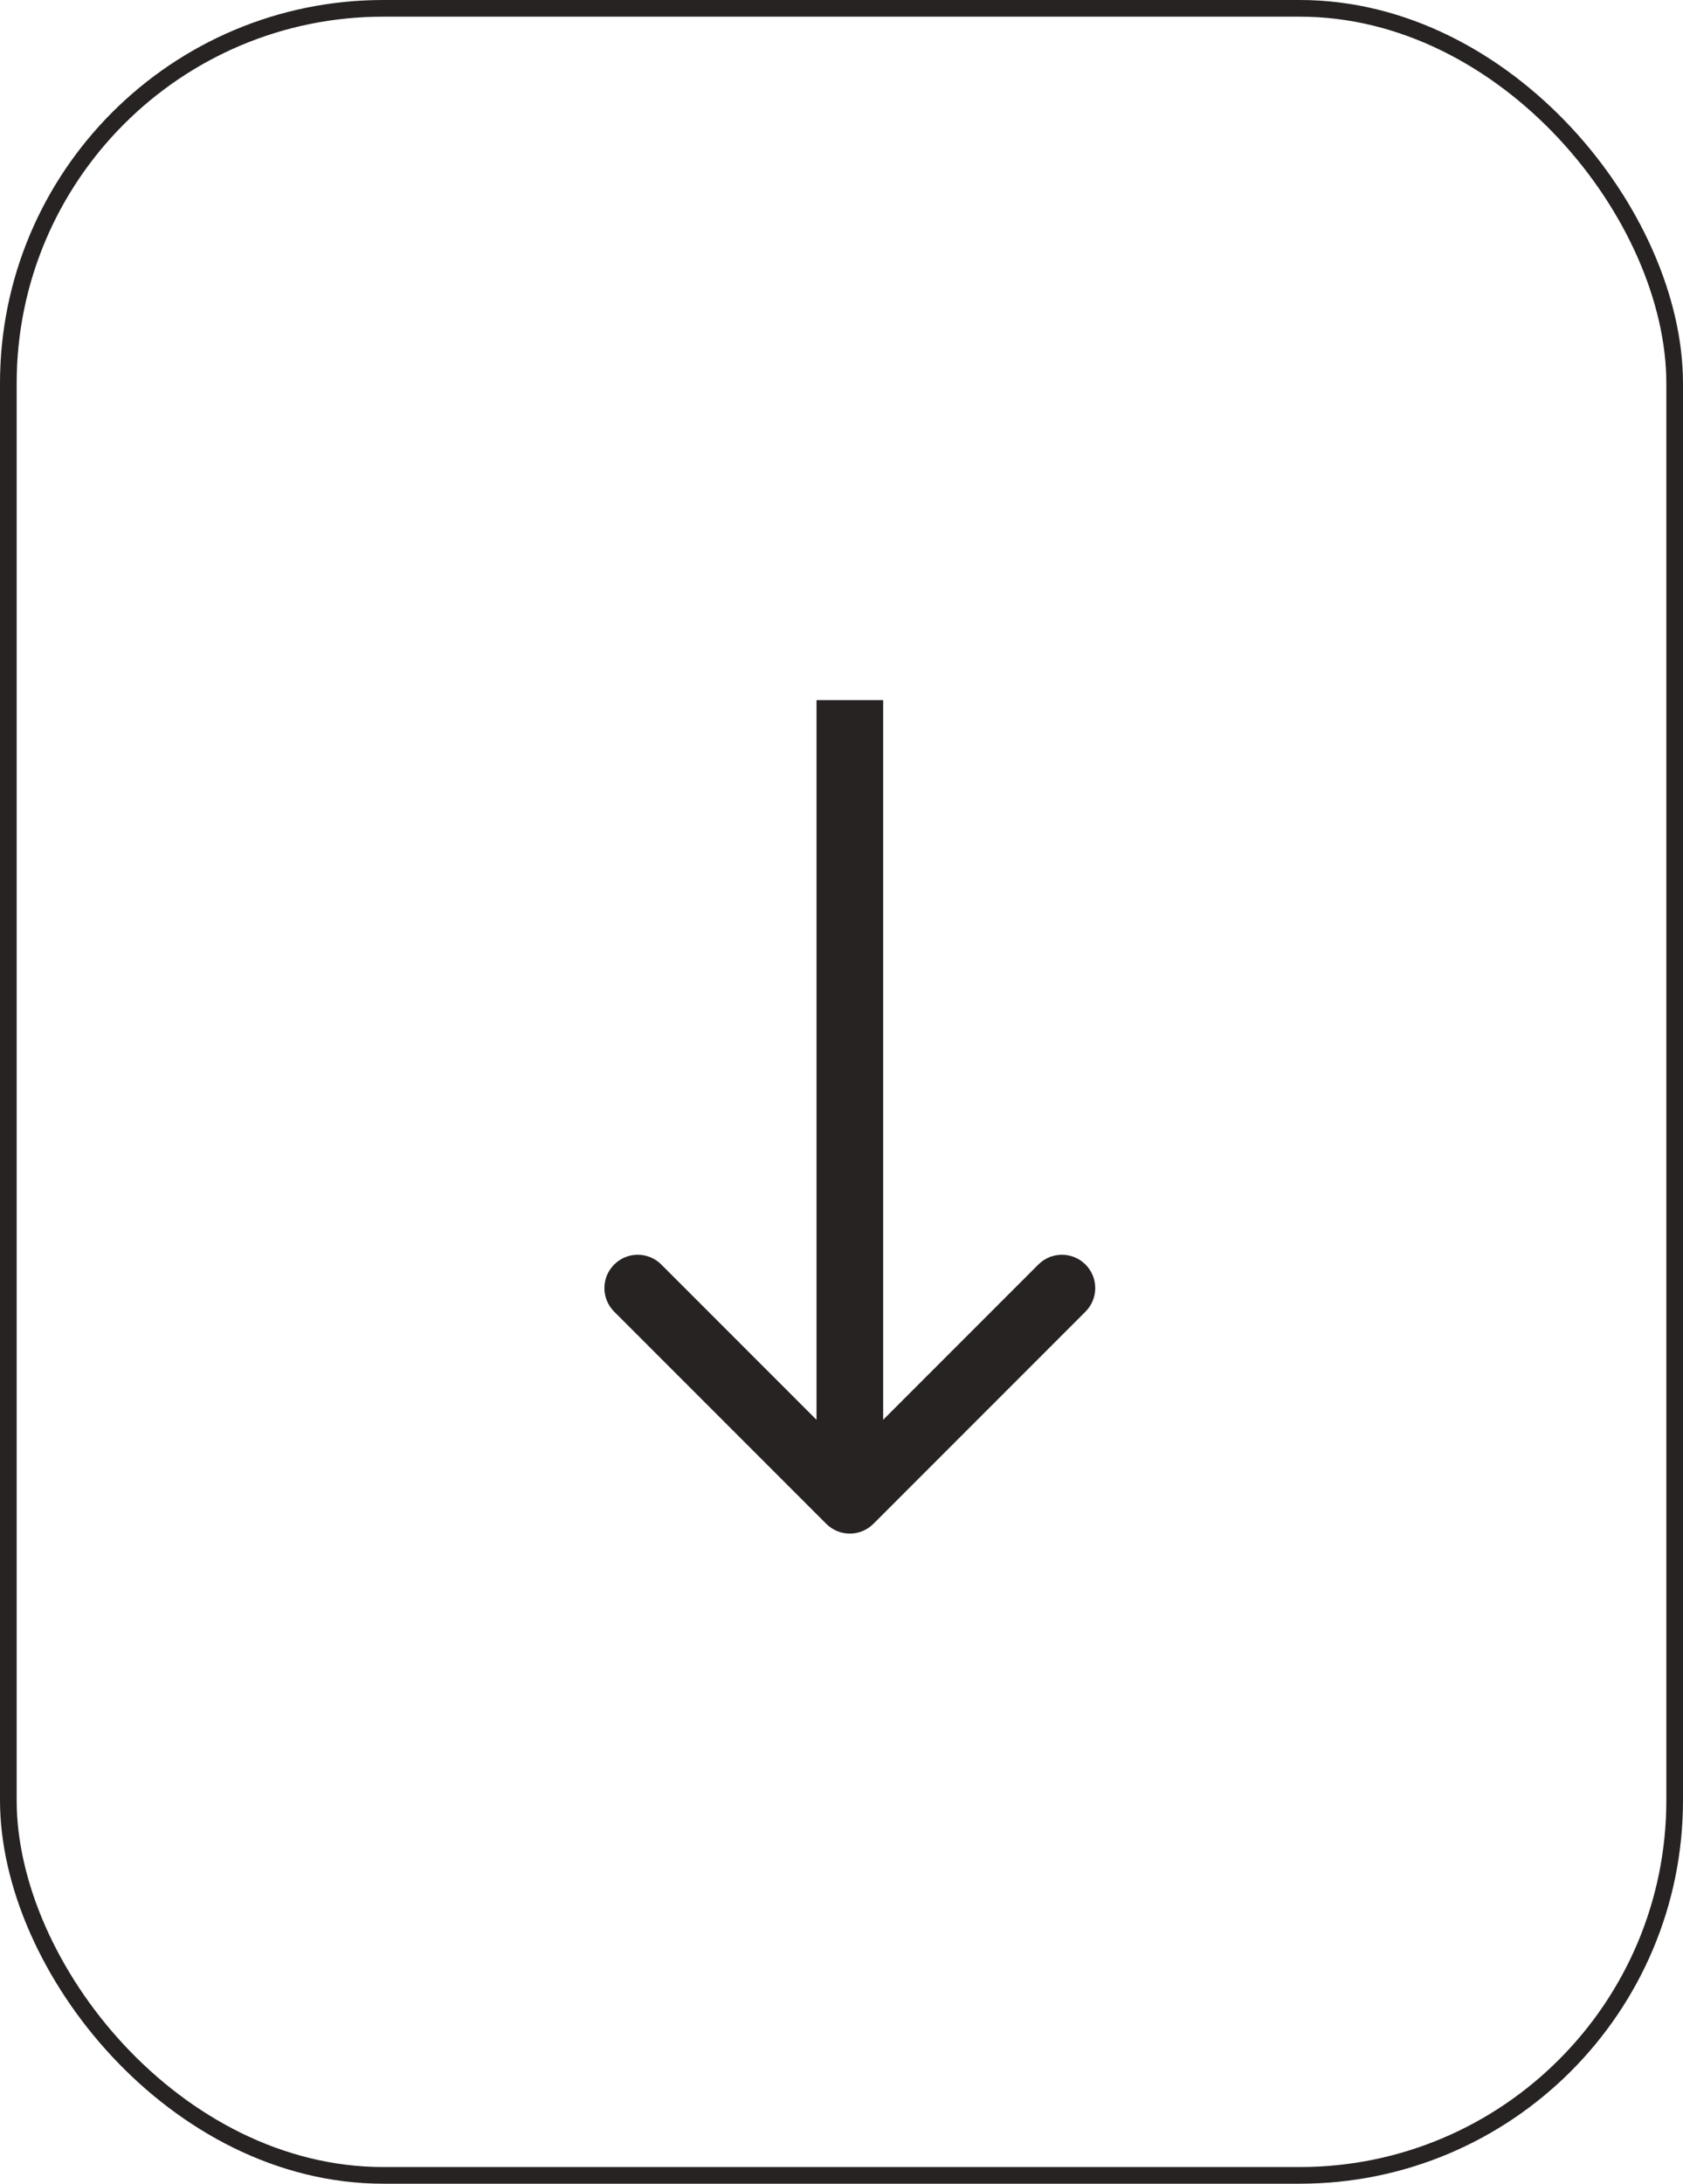 <?xml version="1.0" encoding="UTF-8"?> <svg xmlns="http://www.w3.org/2000/svg" width="101" height="131" viewBox="0 0 101 131" fill="none"> <rect x="0.5" y="0.5" width="100" height="130" rx="22.5" stroke="#282323"></rect> <path fill-rule="evenodd" clip-rule="evenodd" d="M65.142 78.686L52.414 91.414C51.633 92.195 50.367 92.195 49.585 91.414L36.858 78.686C36.076 77.905 36.076 76.639 36.858 75.858C37.639 75.077 38.905 75.077 39.686 75.858L49 85.172L49 42L53 42L53 85.172L62.313 75.858C63.094 75.077 64.361 75.077 65.142 75.858C65.923 76.639 65.923 77.905 65.142 78.686Z" fill="#282323"></path> </svg> 
